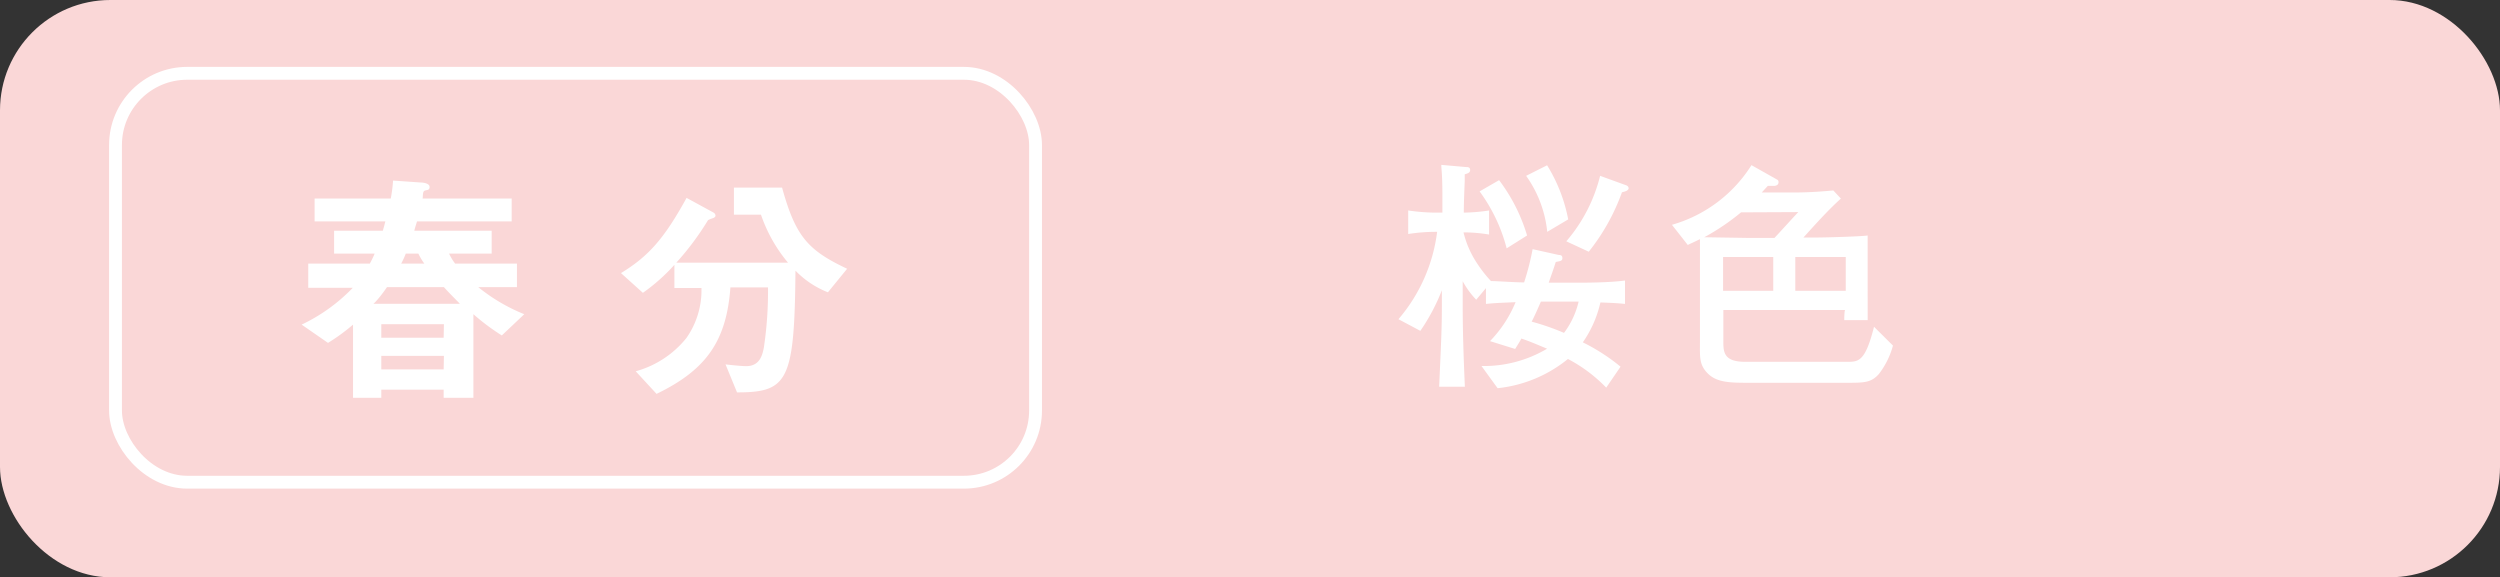<svg xmlns="http://www.w3.org/2000/svg" viewBox="0 0 184.83 42.68"><rect x="0" y="0" width="184.83" height="42.68" fill="#333333" stroke="none"/><defs><style>.cls-1{fill:#fad7d7;}.cls-2{fill:#fff;}.cls-3{fill:none;stroke:#fff;stroke-miterlimit:10;stroke-width:0.95px;}</style></defs><g id="レイヤー_2" data-name="レイヤー 2"><g id="レイヤー_1-2" data-name="レイヤー 1"><rect class="cls-1" width="184.83" height="42.68" rx="8.16"/><path class="cls-2" d="M118.32,22.36a8.32,8.32,0,0,1-1.3,2.95,14.31,14.31,0,0,1,2.79,1.8l-1.06,1.55a11,11,0,0,0-2.83-2.12,9.84,9.84,0,0,1-5.2,2.16l-1.19-1.64a9.15,9.15,0,0,0,4.85-1.28c-.73-.3-1.27-.54-1.9-.75-.09.18-.41.68-.46.77l-1.86-.58a9.13,9.13,0,0,0,1.89-2.88c-1.35.06-1.49.06-2.19.13V21.3l-.72.86a6.38,6.38,0,0,1-1-1.37v1.75c0,2,.07,3.94.16,6.05H106.4c.14-3.2.2-4.27.2-6V21.46a14.63,14.63,0,0,1-1.59,3l-1.62-.86a12.25,12.25,0,0,0,2.86-6.46,13.33,13.33,0,0,0-2.14.16V15.56a14.45,14.45,0,0,0,2,.16h.53V14.58c0-1.82-.08-2-.08-2.39l1.82.16c.13,0,.31,0,.31.22s-.2.25-.4.32c0,.07,0,.32,0,.49-.06,1.49-.06,1.67-.07,2.34a13.33,13.33,0,0,0,1.87-.16v1.78a11.39,11.39,0,0,0-1.89-.16,7.13,7.13,0,0,0,.92,2.16,9.64,9.64,0,0,0,1.11,1.44c.49,0,1.6.09,2.45.1a19.42,19.42,0,0,0,.63-2.46l1.93.43c.09,0,.27,0,.27.23s-.18.22-.49.29c-.16.52-.34,1-.52,1.53h2.12c.56,0,2.31,0,3.52-.16v1.73C119.54,22.41,119.31,22.4,118.32,22.36Zm-6.93-4a12.29,12.29,0,0,0-2-4.21l1.44-.83a12.82,12.82,0,0,1,2.07,4.09Zm3-1.22A8.6,8.6,0,0,0,112.83,13l1.55-.78a11.76,11.76,0,0,1,1.56,4Zm-.47,5.16c-.22.51-.47,1.07-.68,1.48a18,18,0,0,1,2.39.83,6.15,6.15,0,0,0,1.08-2.31Zm6-8.1a15.37,15.37,0,0,1-2.46,4.41l-1.66-.77a11.74,11.74,0,0,0,2.5-4.84l1.93.7a.26.26,0,0,1,.18.21C120.39,14.1,120.17,14.15,119.9,14.22Z"/><path class="cls-2" d="M138.91,27.65c-.58.65-1.08.65-2.43.65h-7.13c-1.35,0-2.38,0-3.06-.66s-.61-1.25-.61-2.34V17.68c-.54.27-.62.29-.9.43l-1.17-1.49a10.27,10.27,0,0,0,5.88-4.41l1.88,1.06a.2.2,0,0,1,.12.2c0,.21-.18.25-.27.27l-.52,0-.45.49h2.43c.95,0,1.91-.06,2.86-.15l.56.6c-1,.91-1.87,1.89-2.77,2.88h.94c.64,0,3.24-.07,3.81-.15,0,.69,0,1.62,0,2.06V22c0,.34,0,1.37,0,1.67h-1.73c0-.1,0-.64.06-.75h-9v2.28c0,.8,0,1.55,1.62,1.55h7.52c.85,0,1.35,0,2-2.59l1.4,1.39A6,6,0,0,1,138.91,27.65ZM128.72,15.7A16.93,16.93,0,0,1,126,17.54l3.21.05.56,0h1.42c.59-.63,1.17-1.28,1.76-1.91ZM131.1,19h-3.71v2.5h3.71Zm5.36,0h-3.73v2.5h3.73Z"/><path class="cls-2" d="M37.1,24.8A16.31,16.31,0,0,1,35,23.23v6.18H32.8v-.6H28.19v.6H26.1V24a14.15,14.15,0,0,1-1.85,1.35L22.3,24a12.91,12.91,0,0,0,3.78-2.72H22.79V19.49h4.55a7.31,7.31,0,0,0,.36-.74h-3V17.06h3.6c.08-.25.15-.54.19-.69H23.26V14.68h5.63a10.85,10.85,0,0,0,.17-1.33l2,.14c.22,0,.7.06.7.33s-.21.21-.37.28-.11.44-.15.58h6.59v1.69h-7c-.07.24-.15.47-.2.69h5.72v1.69H33.2a4.07,4.07,0,0,0,.45.74h4.57v1.74H35.36a13.23,13.23,0,0,0,3.4,2Zm-4.28-3.57H28.61c-.37.54-.74,1-1,1.23H34C33.66,22.1,33.3,21.76,32.82,21.23Zm0,2.74H28.19v1H32.8Zm0,2.34H28.19v1H32.8Zm-1.87-7.56H30a6.09,6.09,0,0,1-.34.74h1.71A5,5,0,0,1,30.93,18.75Z"/><path class="cls-2" d="M61.21,21.61a6.77,6.77,0,0,1-2.4-1.6c-.07,8.17-.56,9-4.32,9l-.85-2.07c.76.09,1.3.13,1.53.13,1,0,1.19-.81,1.3-1.35a28,28,0,0,0,.31-4.47H54c-.29,4-1.82,6.11-5.46,7.87L47,27.45A7.29,7.29,0,0,0,50.74,25a6.14,6.14,0,0,0,1.12-3.71h-2V19.58a13.88,13.88,0,0,1-2.33,2.07l-1.62-1.46c2-1.22,3.17-2.5,4.85-5.56l2,1.09a.29.29,0,0,1,.14.22c0,.09-.09.13-.1.15s-.44.14-.47.21A20.27,20.27,0,0,1,50,19.42h8.26a11.08,11.08,0,0,1-2-3.55h-2v-2h3.56c1,3.62,1.91,4.63,4.81,6Z"/><rect class="cls-3" x="8.54" y="5.42" width="68.02" height="30.23" rx="5.3"/></g></g></svg>